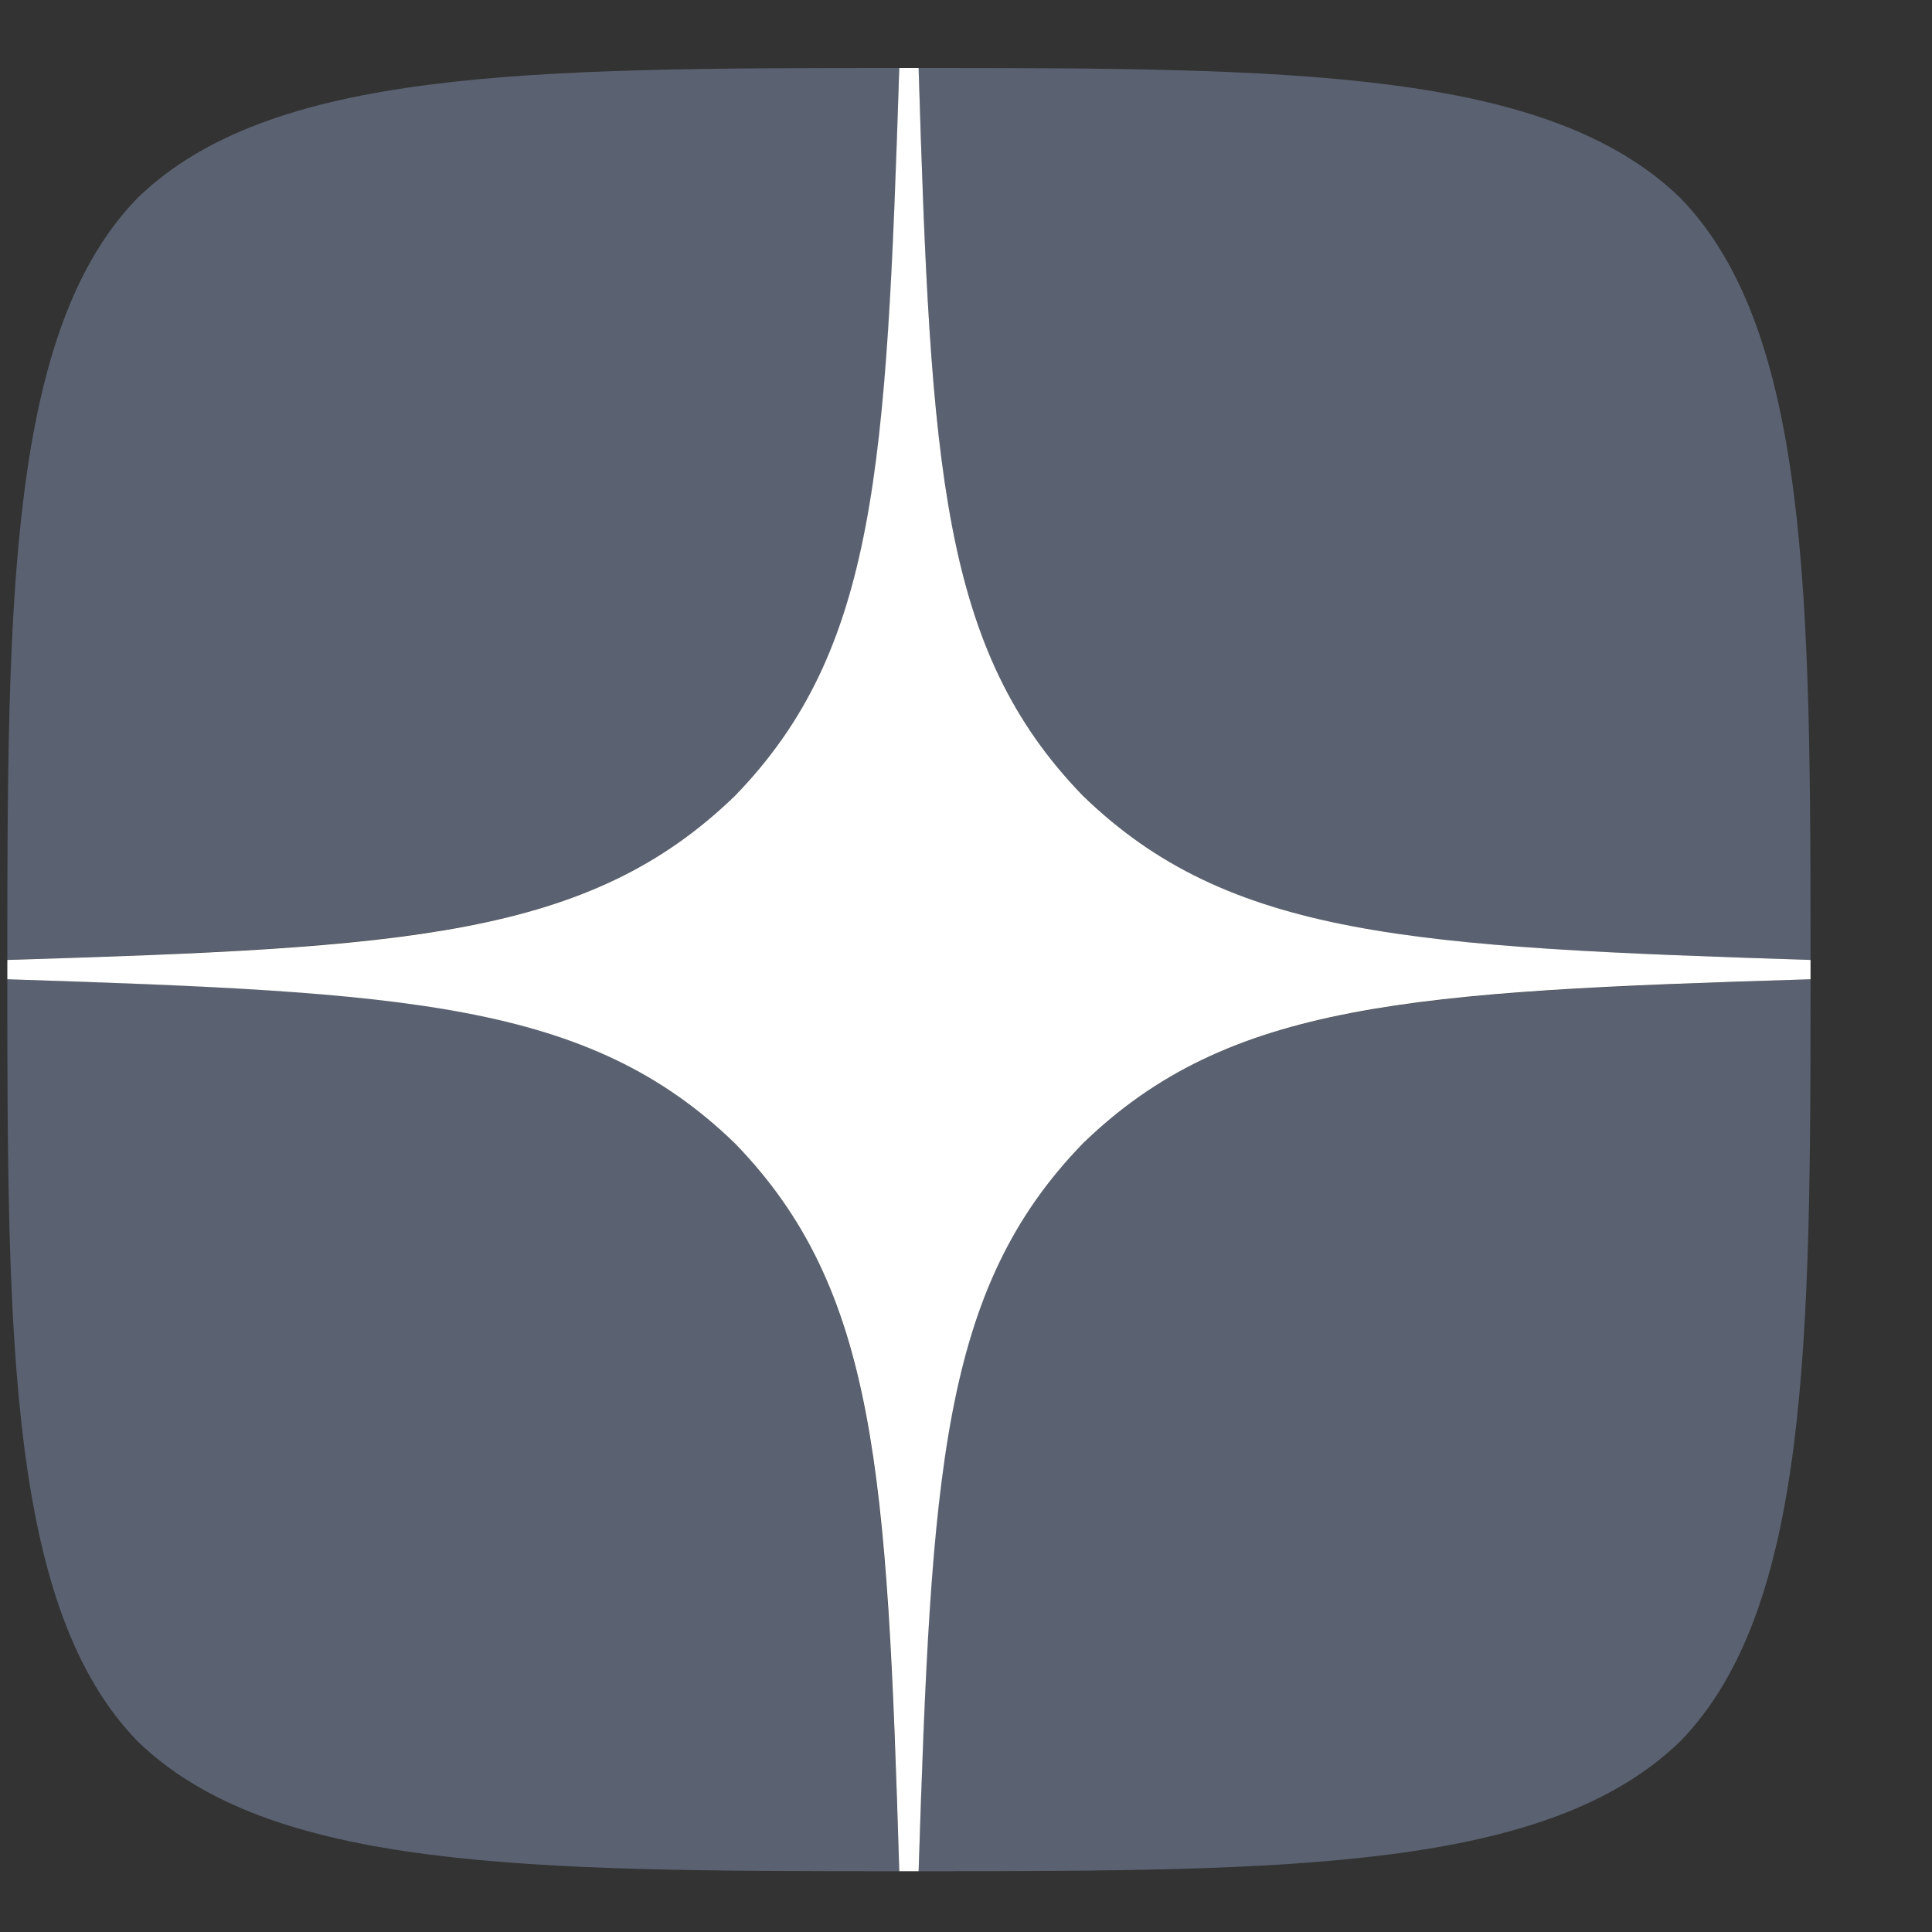 <svg width="15" height="15" viewBox="0 0 15 15" fill="none" xmlns="http://www.w3.org/2000/svg">
<rect x="0" y="0" width="15" height="15" fill="#333333" stroke="none"/>
<path d="M8.407 8.878C7.307 10.013 7.227 11.428 7.132 14.528C10.022 14.528 12.017 14.518 13.047 13.518C14.047 12.488 14.057 10.398 14.057 7.603C10.957 7.703 9.542 7.778 8.407 8.878ZM0.057 7.603C0.057 10.398 0.067 12.488 1.067 13.518C2.097 14.518 4.092 14.528 6.982 14.528C6.882 11.428 6.807 10.013 5.707 8.878C4.572 7.778 3.157 7.698 0.057 7.603ZM6.982 0.528C4.097 0.528 2.097 0.538 1.067 1.538C0.067 2.568 0.057 4.658 0.057 7.453C3.157 7.353 4.572 7.278 5.707 6.178C6.807 5.043 6.887 3.628 6.982 0.528ZM8.407 6.178C7.307 5.043 7.227 3.628 7.132 0.528C10.022 0.528 12.017 0.538 13.047 1.538C14.047 2.568 14.057 4.658 14.057 7.453C10.957 7.353 9.542 7.278 8.407 6.178Z" fill="#5A6271"/>
<path d="M14.057 7.603V7.453C10.957 7.353 9.542 7.278 8.407 6.178C7.307 5.043 7.227 3.628 7.132 0.528H6.982C6.882 3.628 6.807 5.043 5.707 6.178C4.572 7.278 3.157 7.358 0.057 7.453V7.603C3.157 7.703 4.572 7.778 5.707 8.878C6.807 10.013 6.887 11.428 6.982 14.528H7.132C7.232 11.428 7.307 10.013 8.407 8.878C9.542 7.778 10.957 7.698 14.057 7.603Z" fill="white"/>
</svg>
